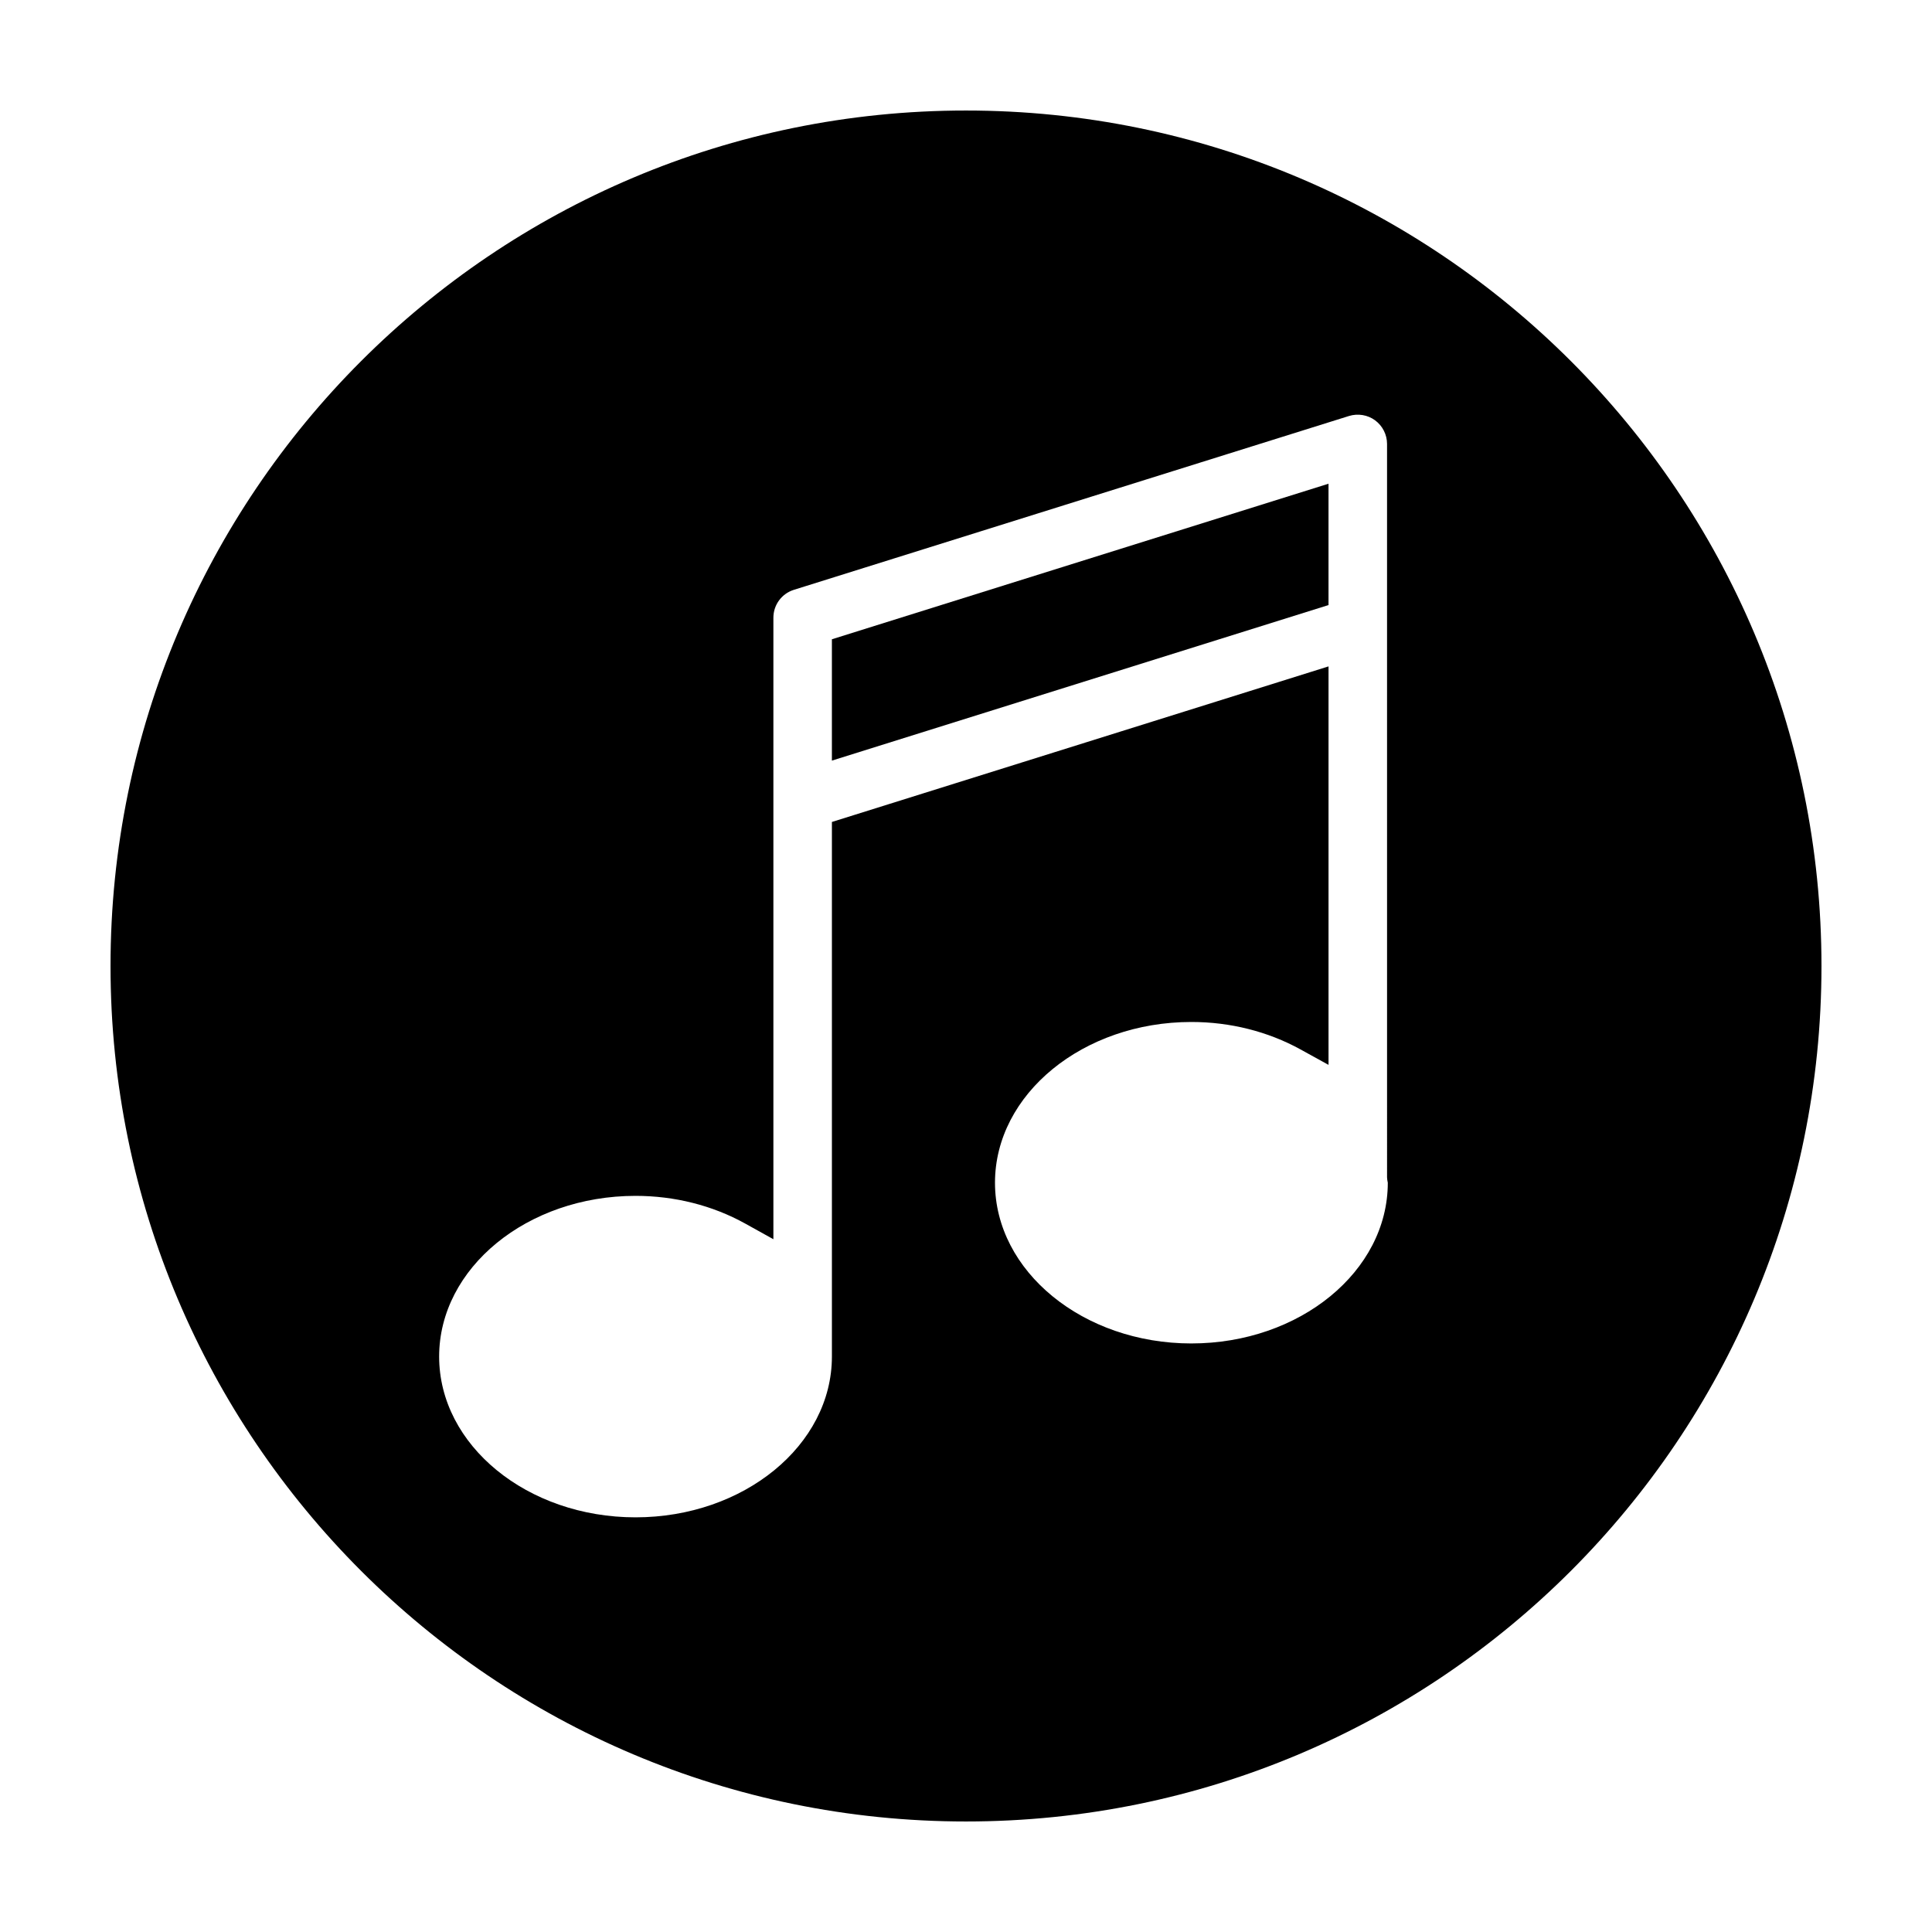 <?xml version="1.0" encoding="UTF-8"?>
<!-- The Best Svg Icon site in the world: iconSvg.co, Visit us! https://iconsvg.co -->
<svg fill="#000000" width="800px" height="800px" version="1.1" viewBox="144 144 512 512" xmlns="http://www.w3.org/2000/svg">
 <g>
  <path d="m364.46 345.57 131.61-41.223v-32.156l-131.61 41.223z"/>
  <path d="m400 173.29c-125.2 0-226.71 101.52-226.71 226.71 0 125.2 101.52 226.71 226.71 226.71s226.71-101.52 226.71-226.71c-0.004-125.2-101.52-226.71-226.71-226.71zm59.73 326.74c-28.695 0-52.047-19.109-52.047-42.594 0-23.492 23.348-42.602 52.047-42.602 10.258 0 20.25 2.508 28.879 7.254l7.465 4.113v-105.6l-131.61 41.227v141.68c0 23.492-23.348 42.602-52.043 42.602s-52.043-19.109-52.043-42.602c0-23.484 23.348-42.594 52.043-42.594 10.363 0 20.41 2.539 29.055 7.336l7.481 4.156v-164.7c0-3.406 2.188-6.383 5.438-7.402l147.1-46.062c2.359-0.727 4.957-0.301 6.918 1.145 1.984 1.465 3.168 3.805 3.168 6.254l0.004 194.37c0.02 0.48 0.09 0.941 0.195 1.426 0.008 23.488-23.344 42.59-52.047 42.59z"/>
 </g>
</svg>